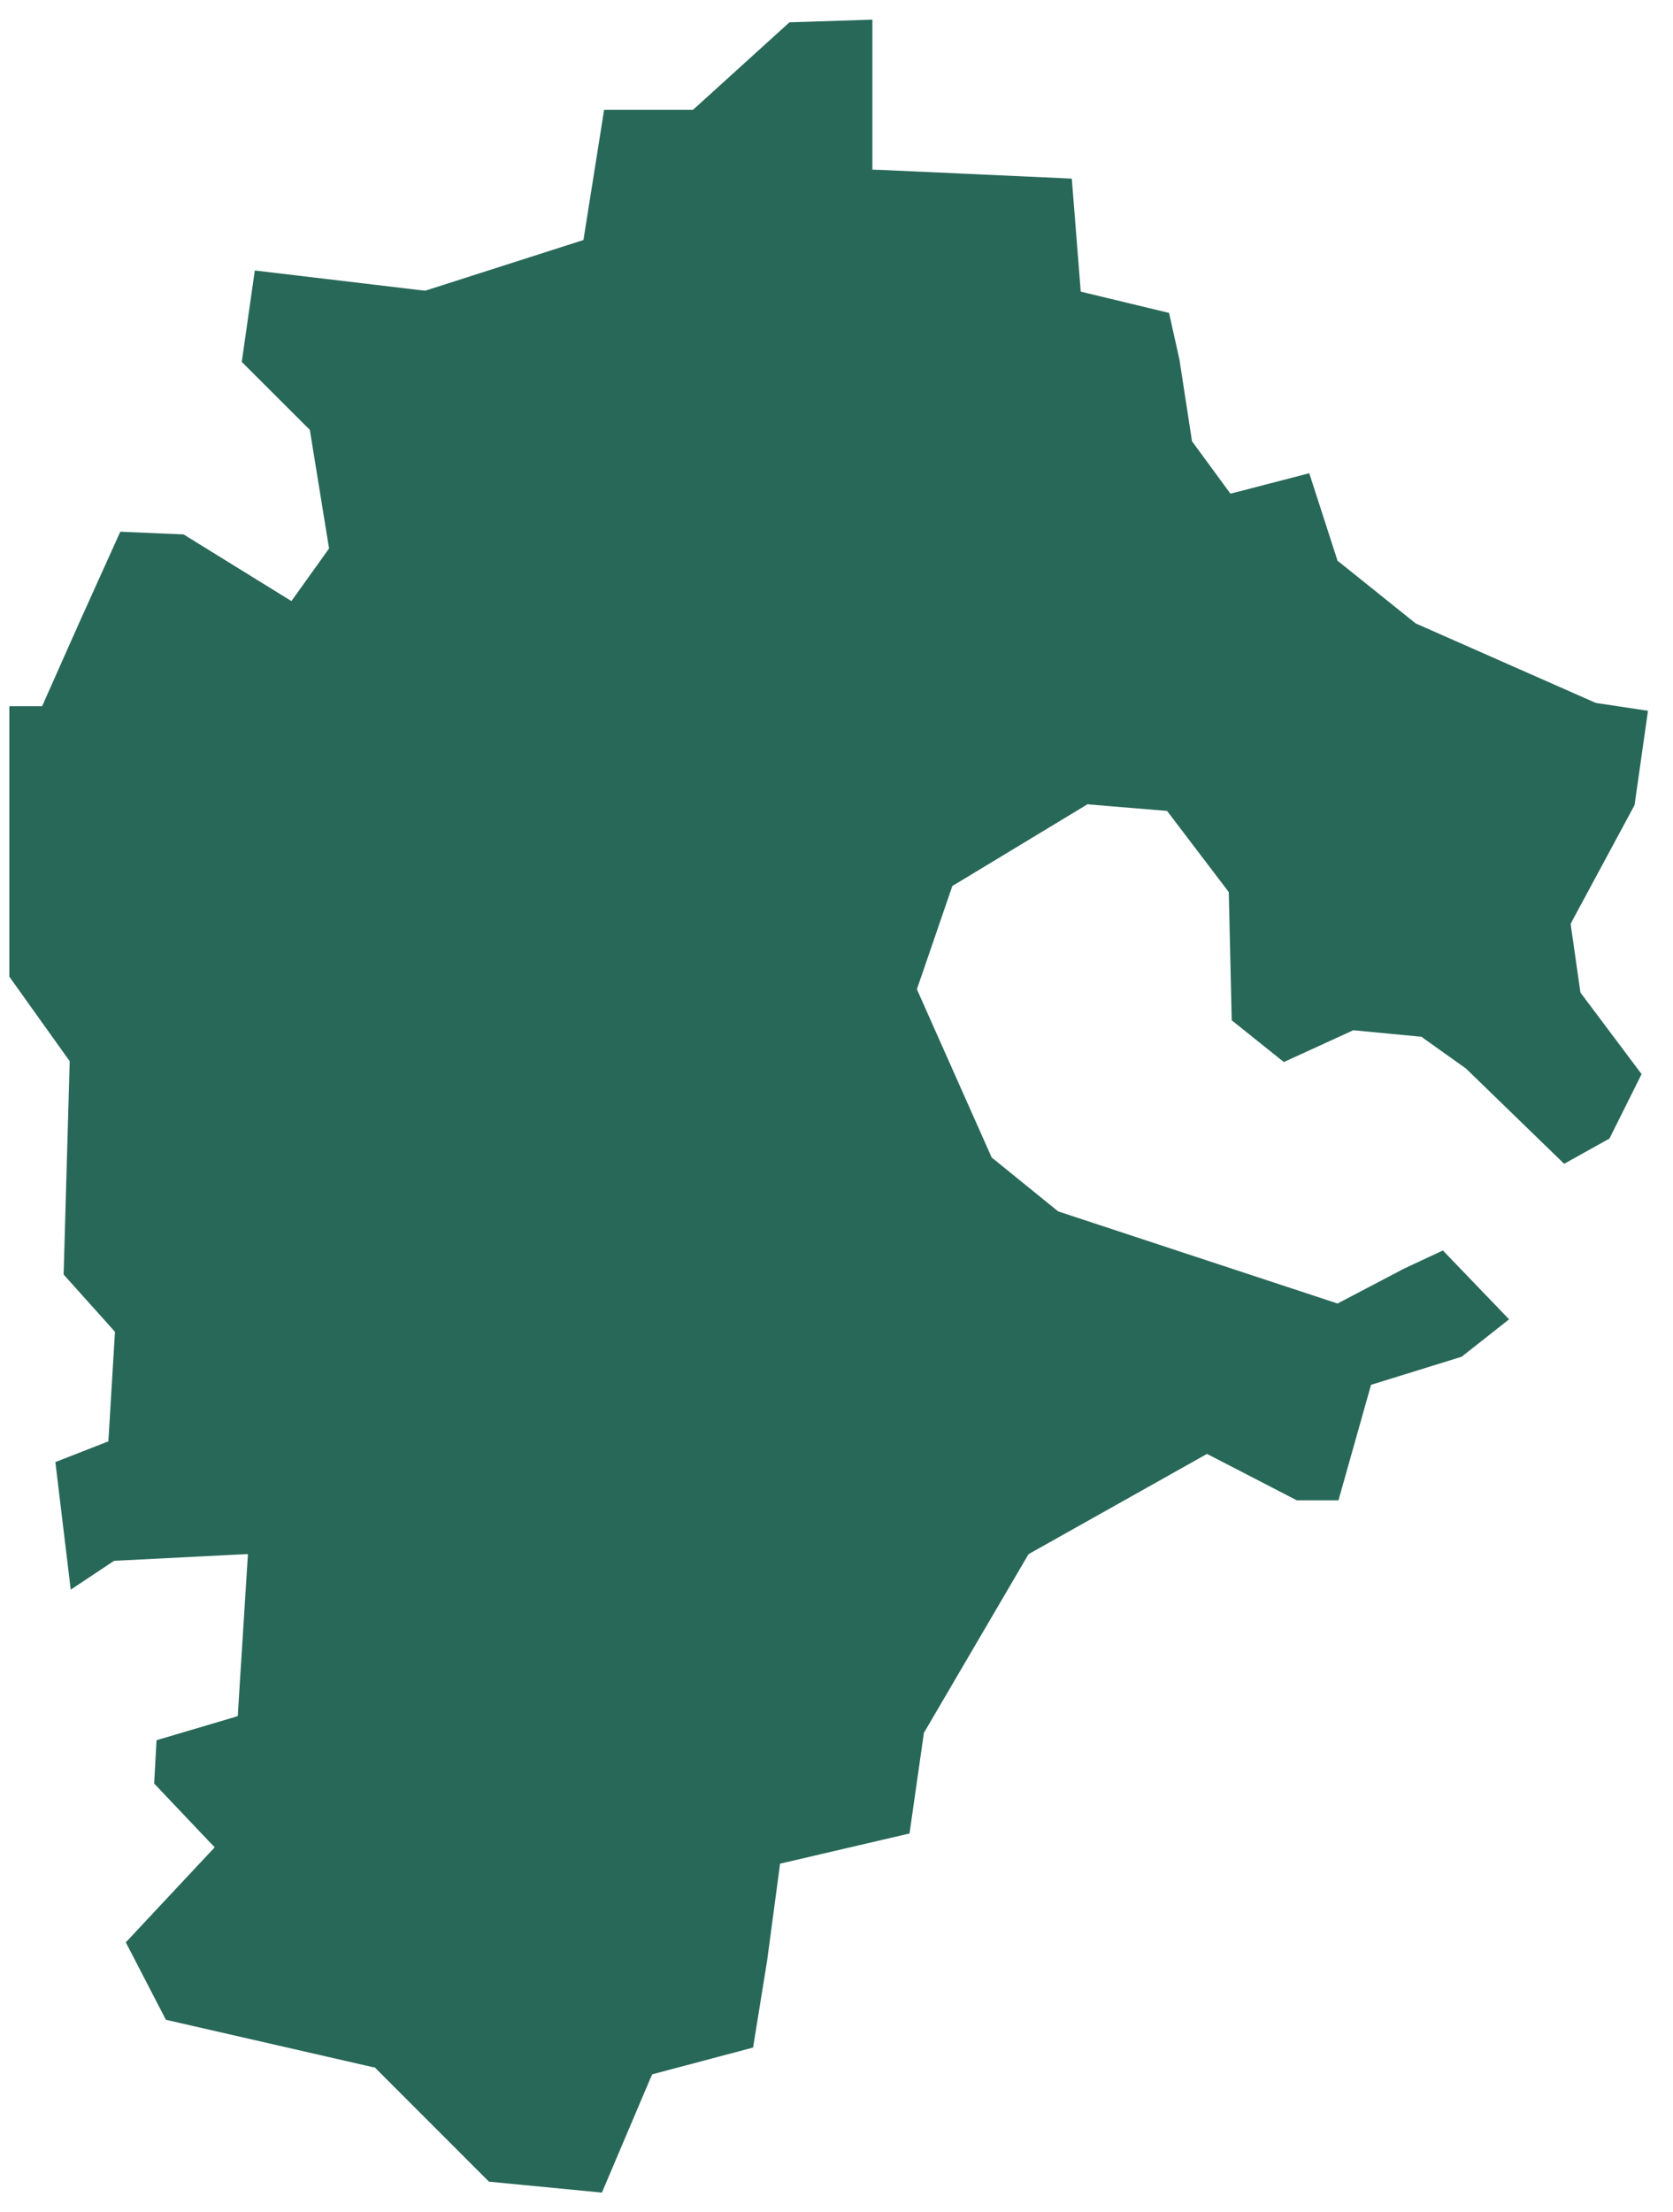 <?xml version="1.0" encoding="UTF-8"?> <svg xmlns="http://www.w3.org/2000/svg" width="59" height="78" viewBox="0 0 59 78" fill="none"> <path fill-rule="evenodd" clip-rule="evenodd" d="M27.841 0.787L24.537 3.784L24.438 3.87H21.305L20.608 8.26L20.576 8.464L20.377 8.527L15.069 10.227L14.997 10.249L14.926 10.244L8.986 9.538L8.526 12.761L10.852 15.083L10.928 15.158L10.945 15.271L11.582 19.2L11.605 19.338L11.525 19.451L10.463 20.936L10.277 21.194L10.01 21.03L6.474 18.844L4.242 18.749L2.849 21.836H2.848L1.575 24.7L1.486 24.902H1.266H0.33V34.44L2.392 37.327L2.459 37.418L2.455 37.531L2.244 44.942L3.962 46.857L4.055 46.964L4.046 47.104L3.835 50.61L3.821 50.825L3.618 50.904L1.953 51.554L2.494 56.054L3.947 55.087L4.023 55.036L4.118 55.032L8.365 54.816L8.744 54.801L8.72 55.176L8.399 60.276L8.387 60.51L8.158 60.581L5.521 61.362L5.436 62.889L7.352 64.91L7.573 65.138L7.352 65.373L4.437 68.49L5.85 71.22L13.129 72.886L13.226 72.904L13.292 72.975L17.243 76.928L21.227 77.314L22.934 73.292L23.002 73.143L23.162 73.101L26.558 72.199L27.053 69.136L27.479 65.948L27.511 65.714L27.738 65.662L32.075 64.651L32.574 61.162L32.584 61.099L32.619 61.04L36.227 54.879L36.277 54.801L36.355 54.755L42.409 51.355L42.565 51.268L42.728 51.35L45.735 52.904H47.202L48.3 49.012L48.351 48.83L48.528 48.776L51.547 47.84L53.219 46.521L50.885 44.093L49.522 44.73L47.297 45.897L47.168 45.964L47.032 45.918L37.37 42.733L37.315 42.713L37.264 42.673L35.035 40.865L34.972 40.817L34.939 40.74L32.389 35.004L32.336 34.883L32.378 34.758L33.545 31.358L33.585 31.241L33.691 31.178L38.257 28.417L38.352 28.358L38.461 28.37L41.009 28.582L41.158 28.593L41.25 28.715L43.269 31.371L43.334 31.46L43.337 31.57L43.438 35.977L45.276 37.449L47.637 36.368L47.719 36.329L47.808 36.336L50.039 36.549L50.131 36.556L50.202 36.612L51.691 37.672L51.708 37.687L51.73 37.708L55.161 41.037L56.759 40.147L57.892 37.875L55.79 35.071L55.738 35.001L55.724 34.915L55.405 32.686L55.393 32.576L55.441 32.478L57.644 28.389L58.118 25.063L56.328 24.794L56.283 24.785L56.243 24.771L49.976 22.005L49.94 21.989L49.901 21.963L47.248 19.834L47.168 19.773L47.138 19.674L46.172 16.687L43.615 17.351L43.392 17.406L43.256 17.222L42.088 15.628L42.038 15.561L42.025 15.479L41.6 12.718H41.603L41.228 11.034L38.352 10.341L38.113 10.281L38.094 10.039L37.798 6.298L31.091 5.993L30.765 5.982V5.655V0.693L27.841 0.787Z" fill="#286858"></path> </svg> 